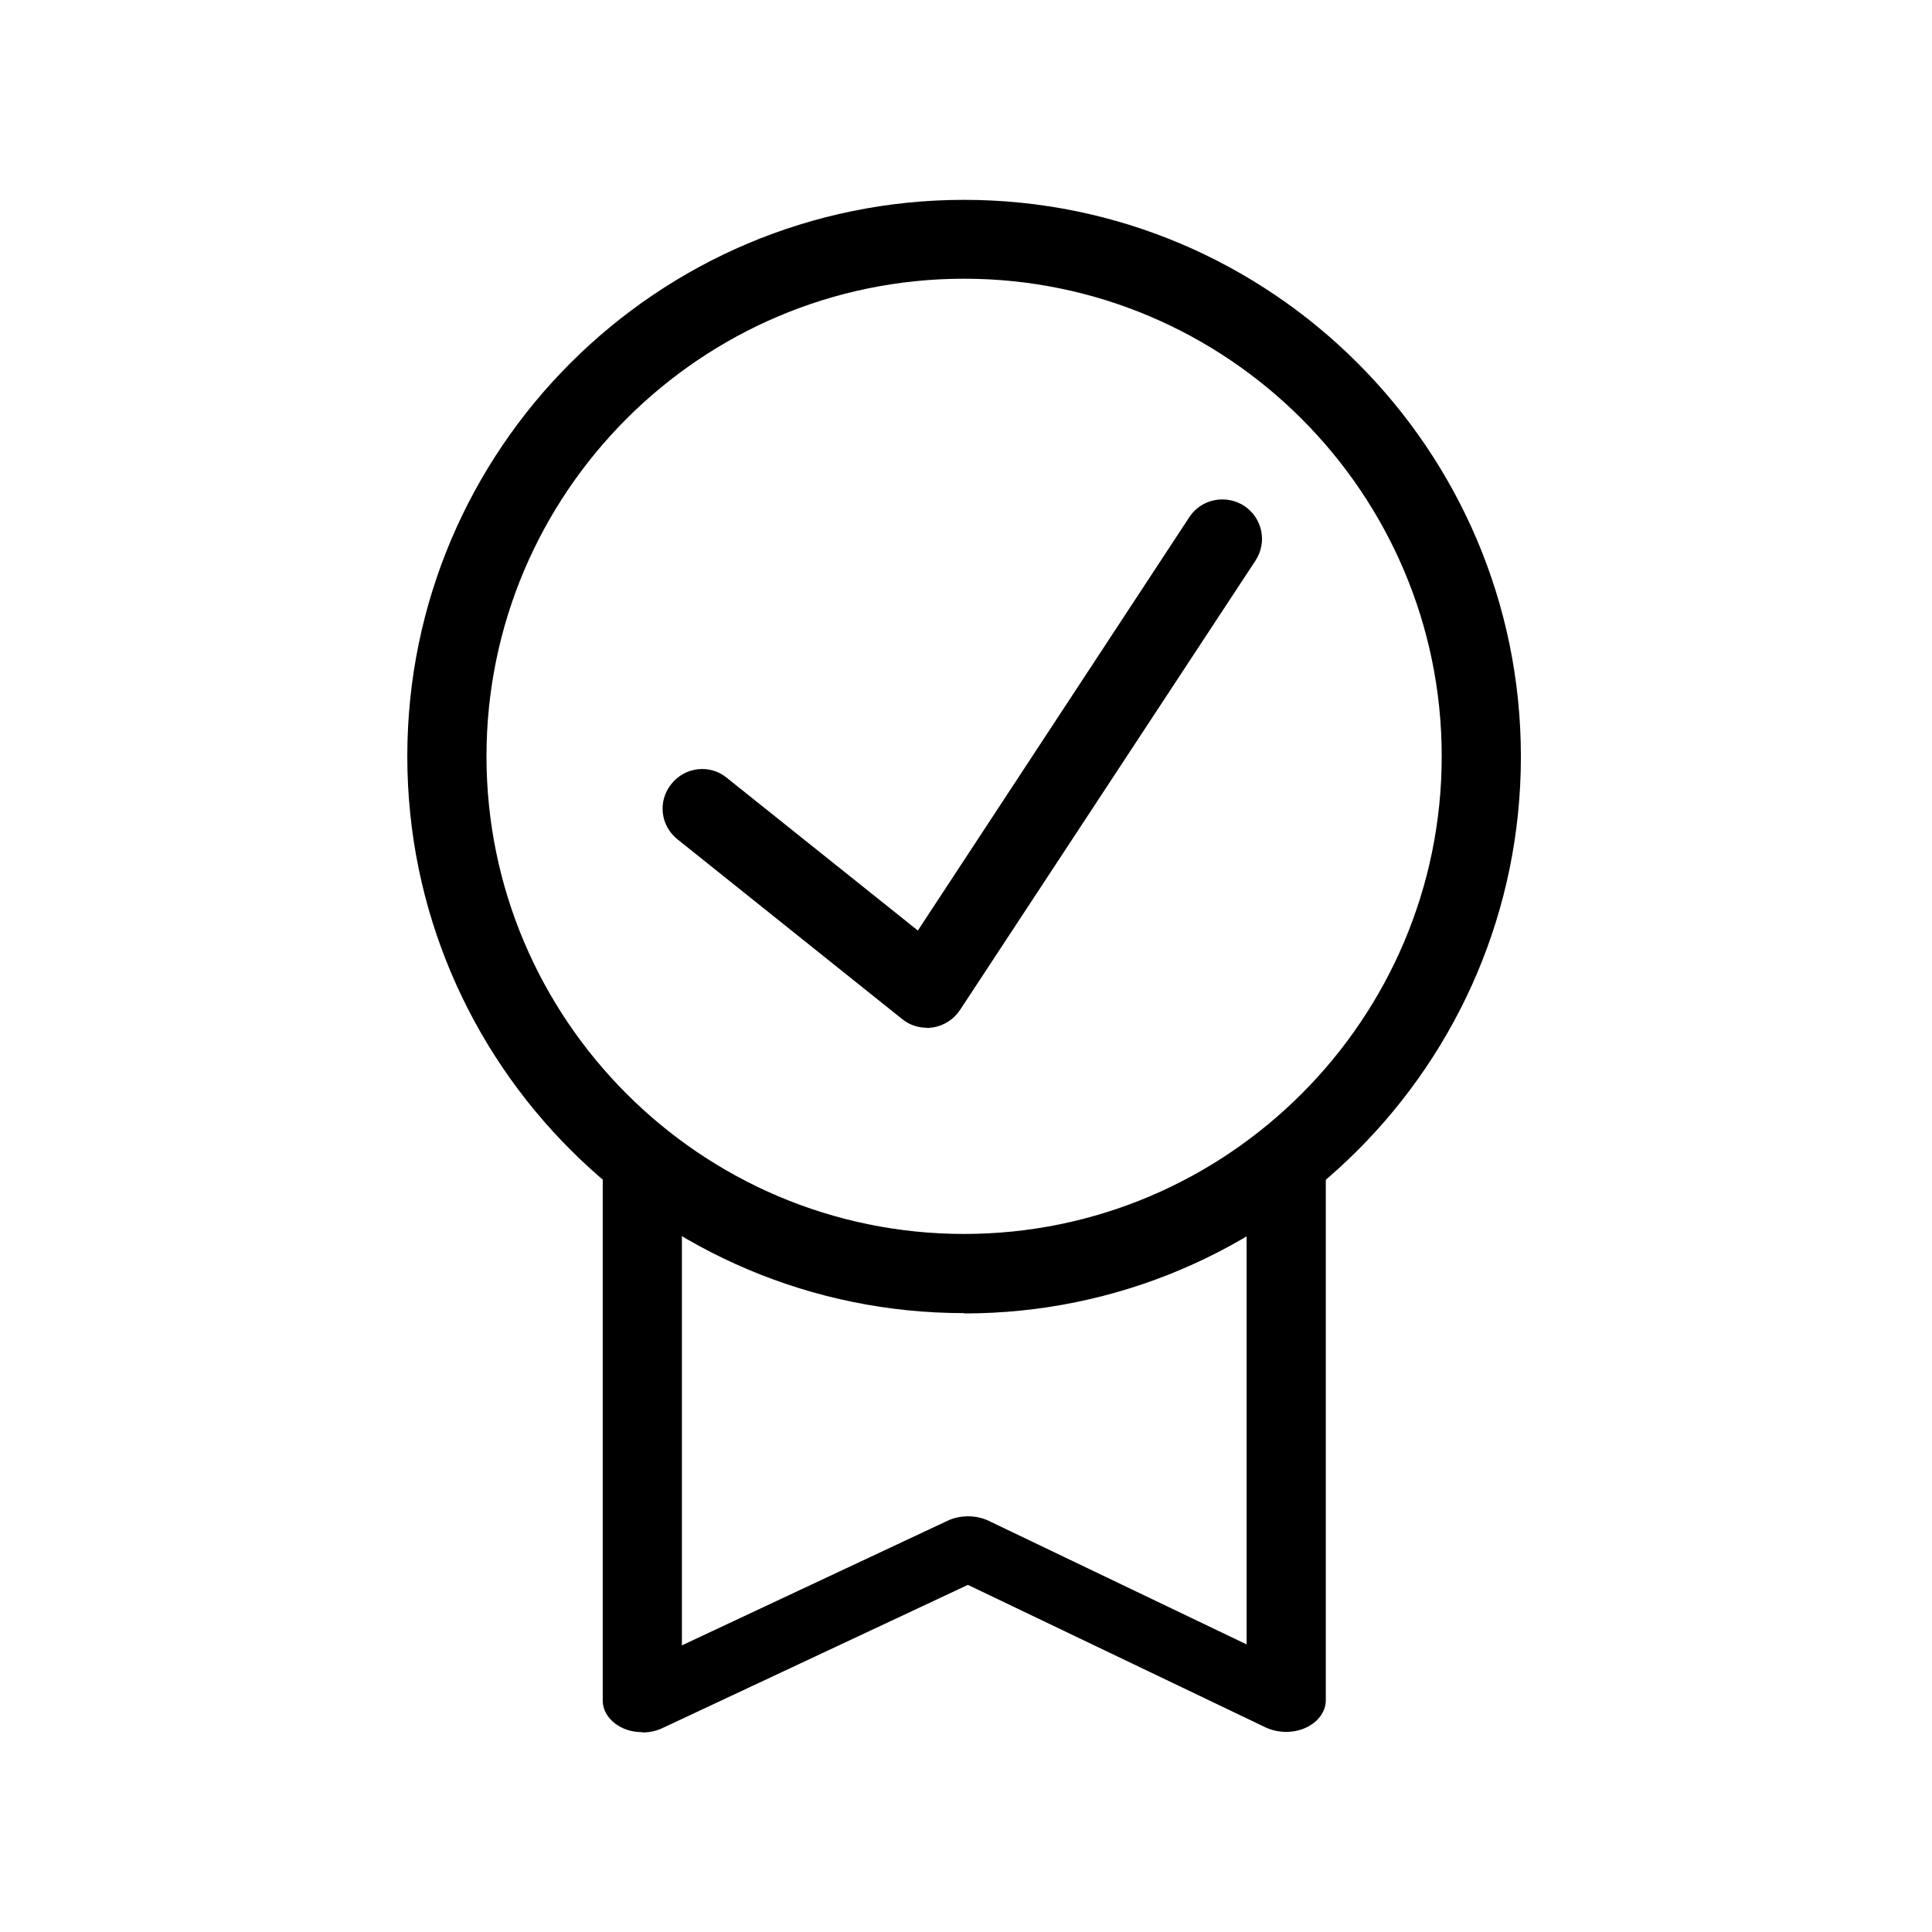 <?xml version="1.0" encoding="UTF-8"?>
<svg id="Capa_1" data-name="Capa 1" xmlns="http://www.w3.org/2000/svg" version="1.1" viewBox="0 0 61 61">
  <defs>
    <style>
      .cls-1 {
        fill: #000;
        stroke-width: 0px;
      }
    </style>
  </defs>
  <path class="cls-1" d="M30.44,41.46c-9.69,0-17.58-7.88-17.58-17.58S20.75,6.31,30.44,6.31s17.58,7.88,17.58,17.58-7.88,17.58-17.58,17.58h0ZM30.44,8.8c-8.32,0-15.08,6.77-15.08,15.08s6.77,15.08,15.08,15.08,15.08-6.77,15.08-15.08-6.77-15.08-15.08-15.08Z"/>
  <path class="cls-1" d="M20.28,54.69c-.21,0-.43-.04-.62-.13-.39-.18-.63-.51-.63-.87v-16.4c0-.55.56-1,1.25-1s1.25.45,1.25,1v14.66l8.4-3.94c.39-.18.88-.18,1.27,0l8.16,3.91v-14.64c0-.55.56-1,1.25-1s1.25.45,1.25,1v16.4c0,.36-.24.69-.63.87s-.87.17-1.25,0l-9.42-4.51-9.64,4.52c-.19.09-.41.14-.63.14h0Z"/>
  <path class="cls-1" d="M29.27,32.45c-.28,0-.56-.09-.78-.27l-7.1-5.68c-.54-.43-.63-1.21-.19-1.75.43-.54,1.22-.63,1.75-.19l6.03,4.82,8.57-13.05c.38-.58,1.15-.73,1.73-.36.58.38.74,1.15.36,1.73l-9.33,14.19c-.19.29-.5.49-.85.55-.06,0-.13.02-.2.02h.01Z"/>
</svg>